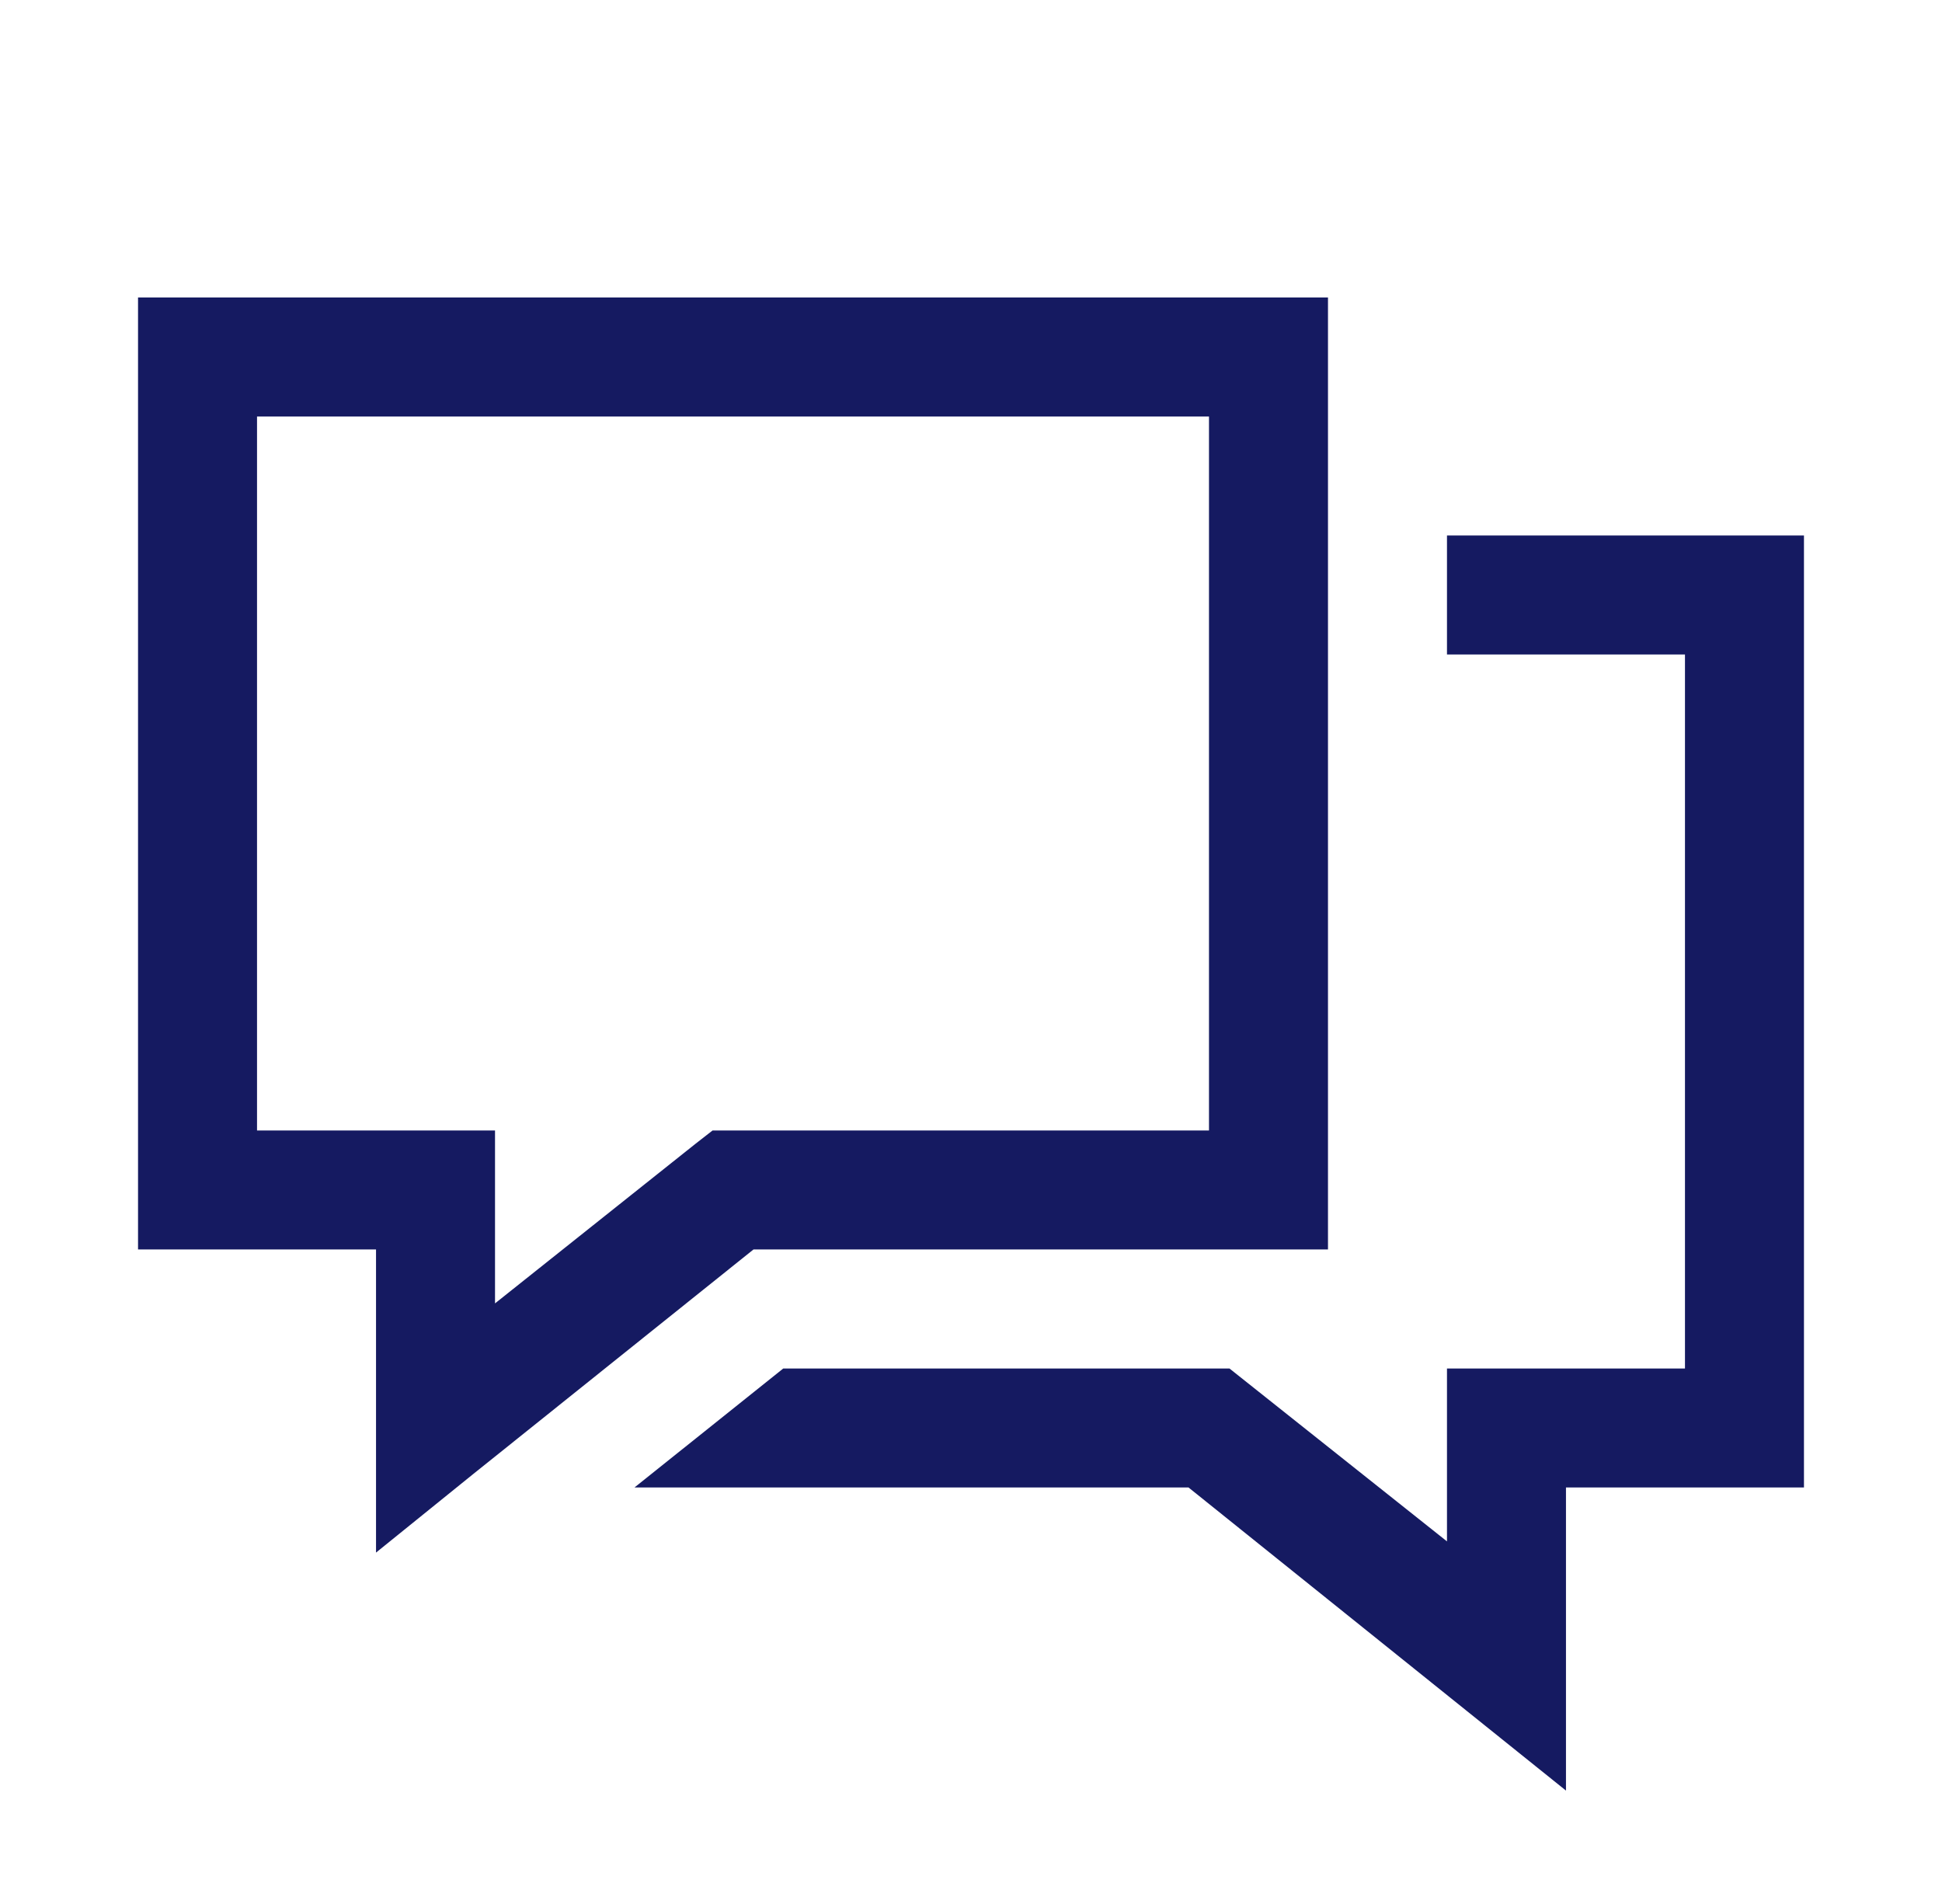 <svg width="51" height="50" viewBox="0 0 51 50" fill="none" xmlns="http://www.w3.org/2000/svg">
<path d="M3.625 7.812V32.812H9.875V40.772L12.414 38.72L19.788 32.812H34.875V7.812H3.625ZM6.75 10.938H31.75V29.688H18.712L18.273 30.03L13 34.228V29.688H6.75V10.938ZM38 14.062V17.188H44.25V35.938H38V40.478L32.288 35.938H20.569L16.663 39.062H31.212L41.125 47.022V39.062H47.375V14.062H38Z" fill="#151A61"/>
</svg>
